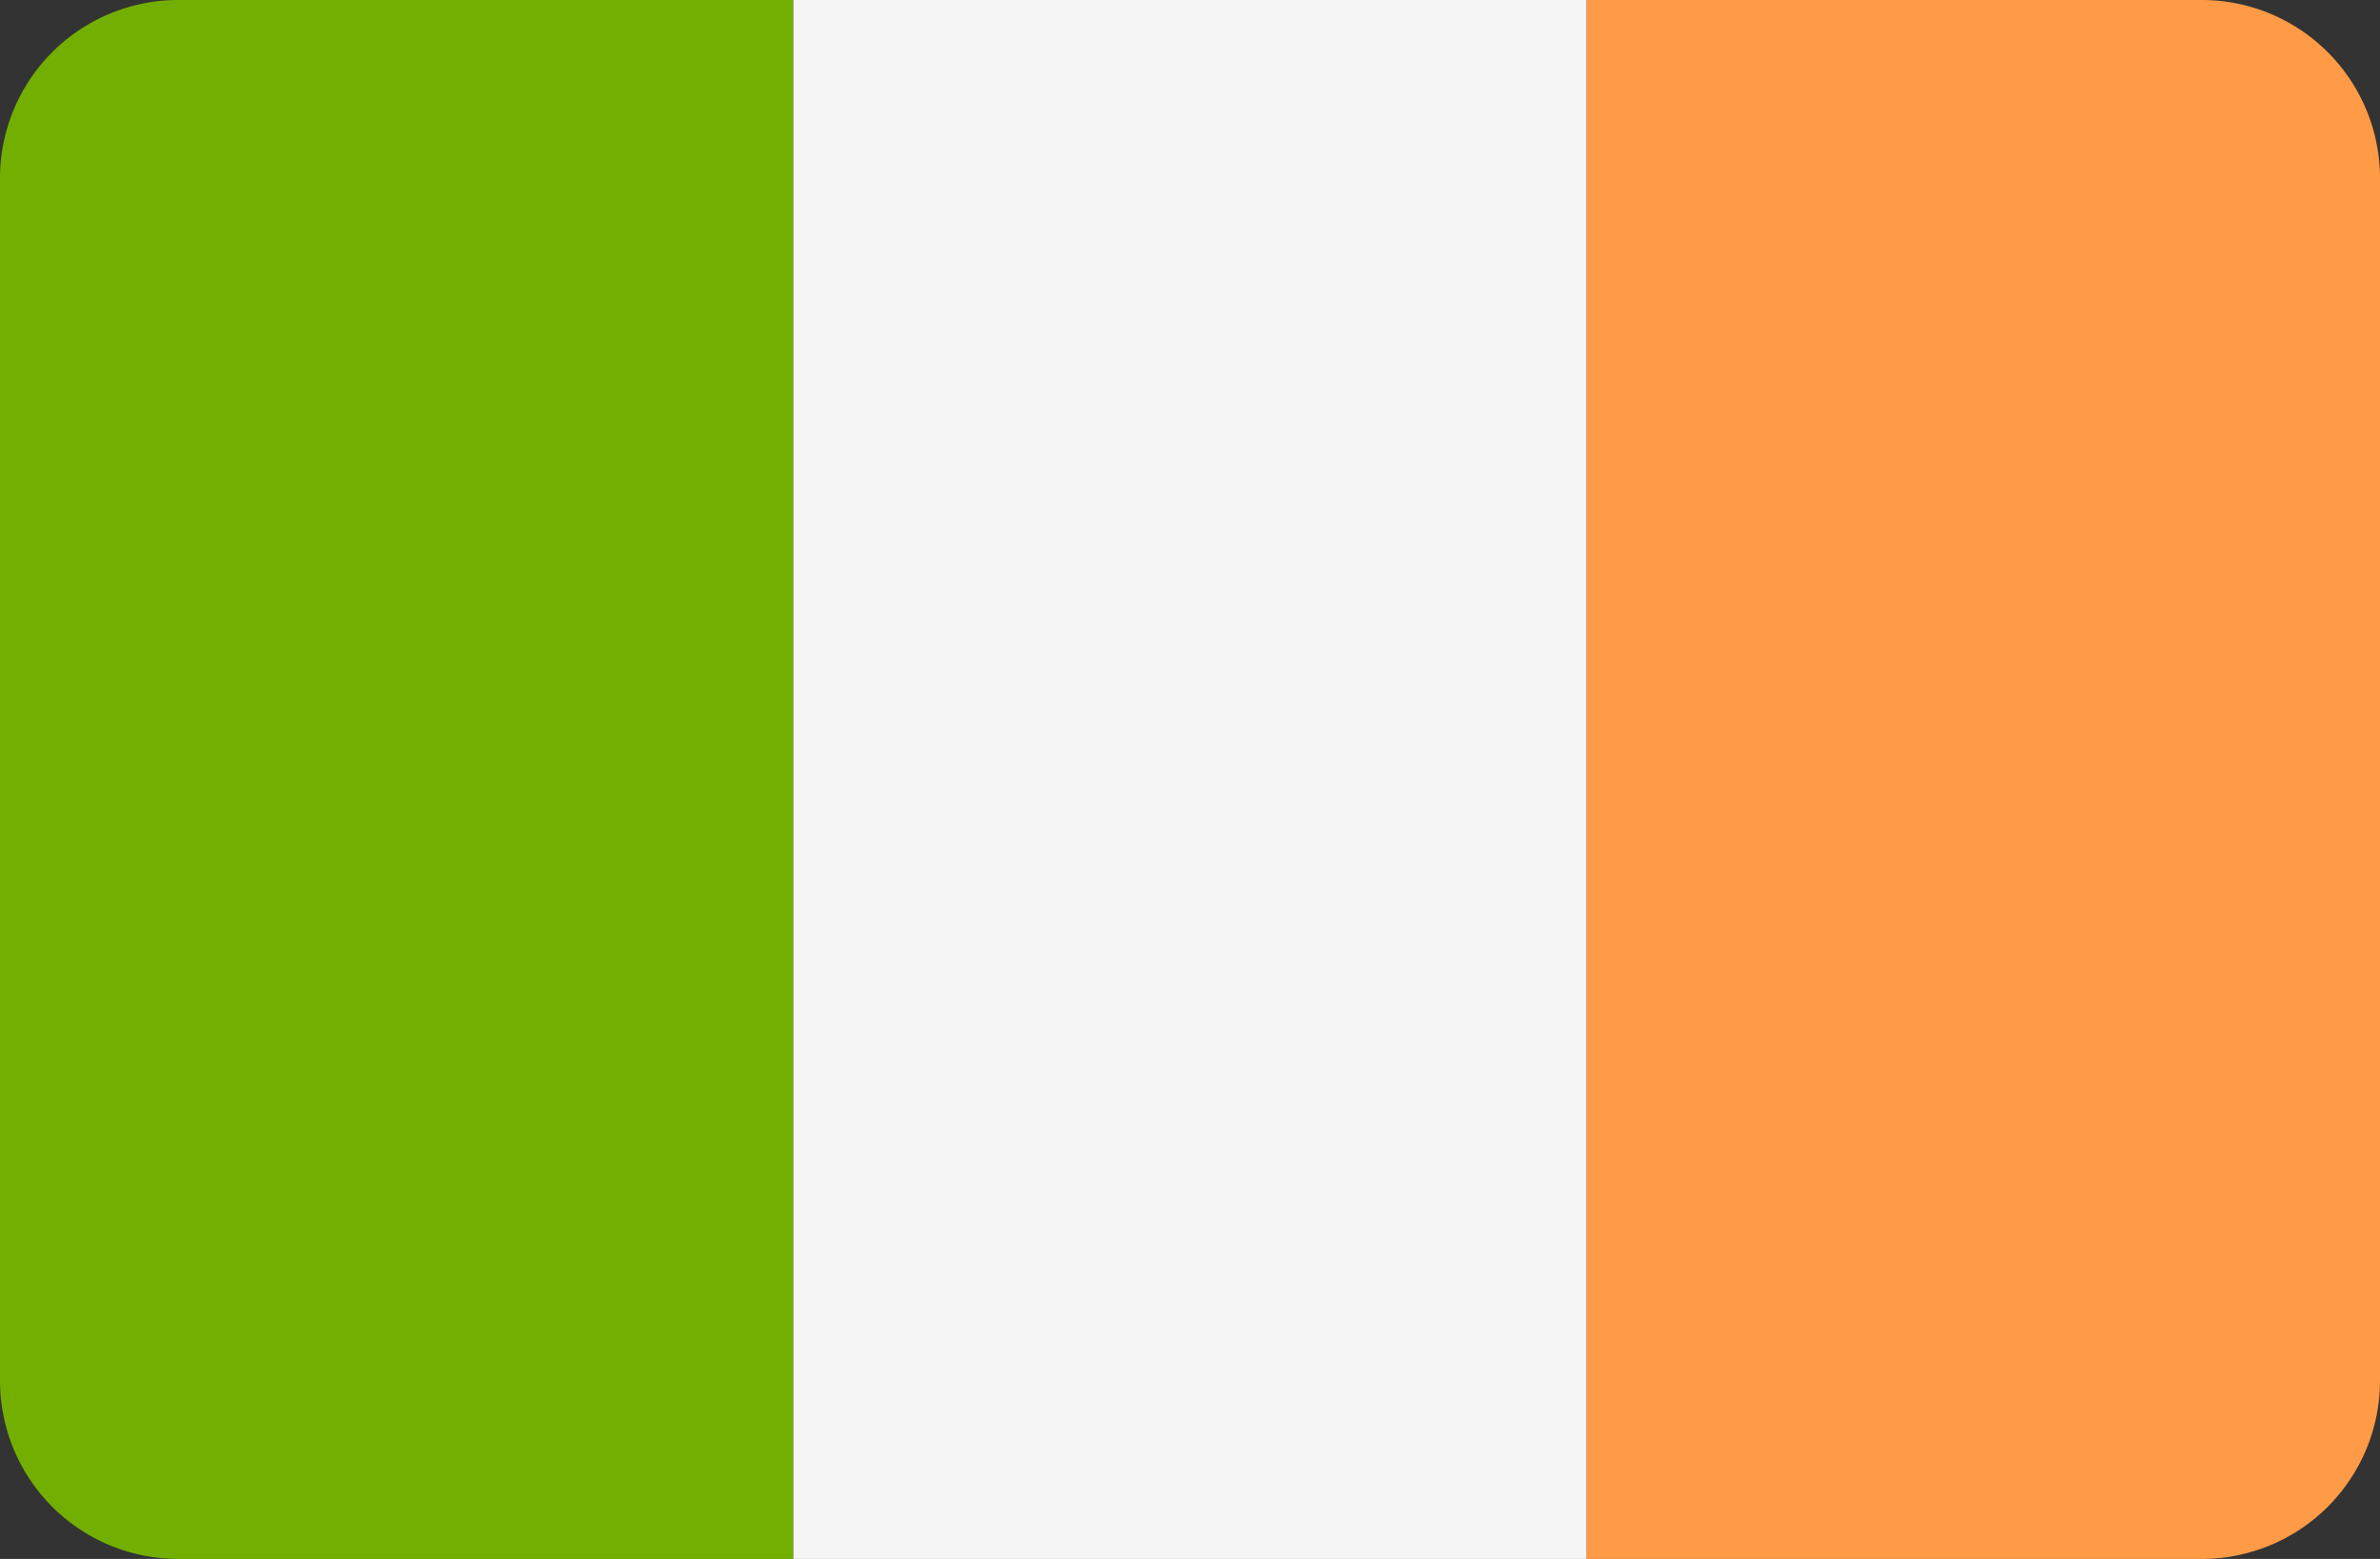 <svg xmlns="http://www.w3.org/2000/svg" viewBox="0 0 512 335.45"><rect x="0" y="0" width="512" height="335.45" fill="#333333" stroke="none"/><defs><style>.cls-1{fill:#73af00;}.cls-2{fill:#f5f5f5;}.cls-3{fill:#ff9b46;}</style></defs><title>IE</title><g id="Layer_2" data-name="Layer 2"><g id="Layer_1-2" data-name="Layer 1"><g id="IE"><path class="cls-1" d="M38.35,0A38.35,38.35,0,0,0,0,38.34V297.1a38.35,38.35,0,0,0,38.35,38.35H170.67V0Z"/><path class="cls-2" d="M170.67,0H341.34V335.45H170.67Z"/><path class="cls-3" d="M473.65,0H341.33V335.45H473.66A38.35,38.35,0,0,0,512,297.1V38.34A38.35,38.35,0,0,0,473.65,0Z"/></g></g></g></svg>